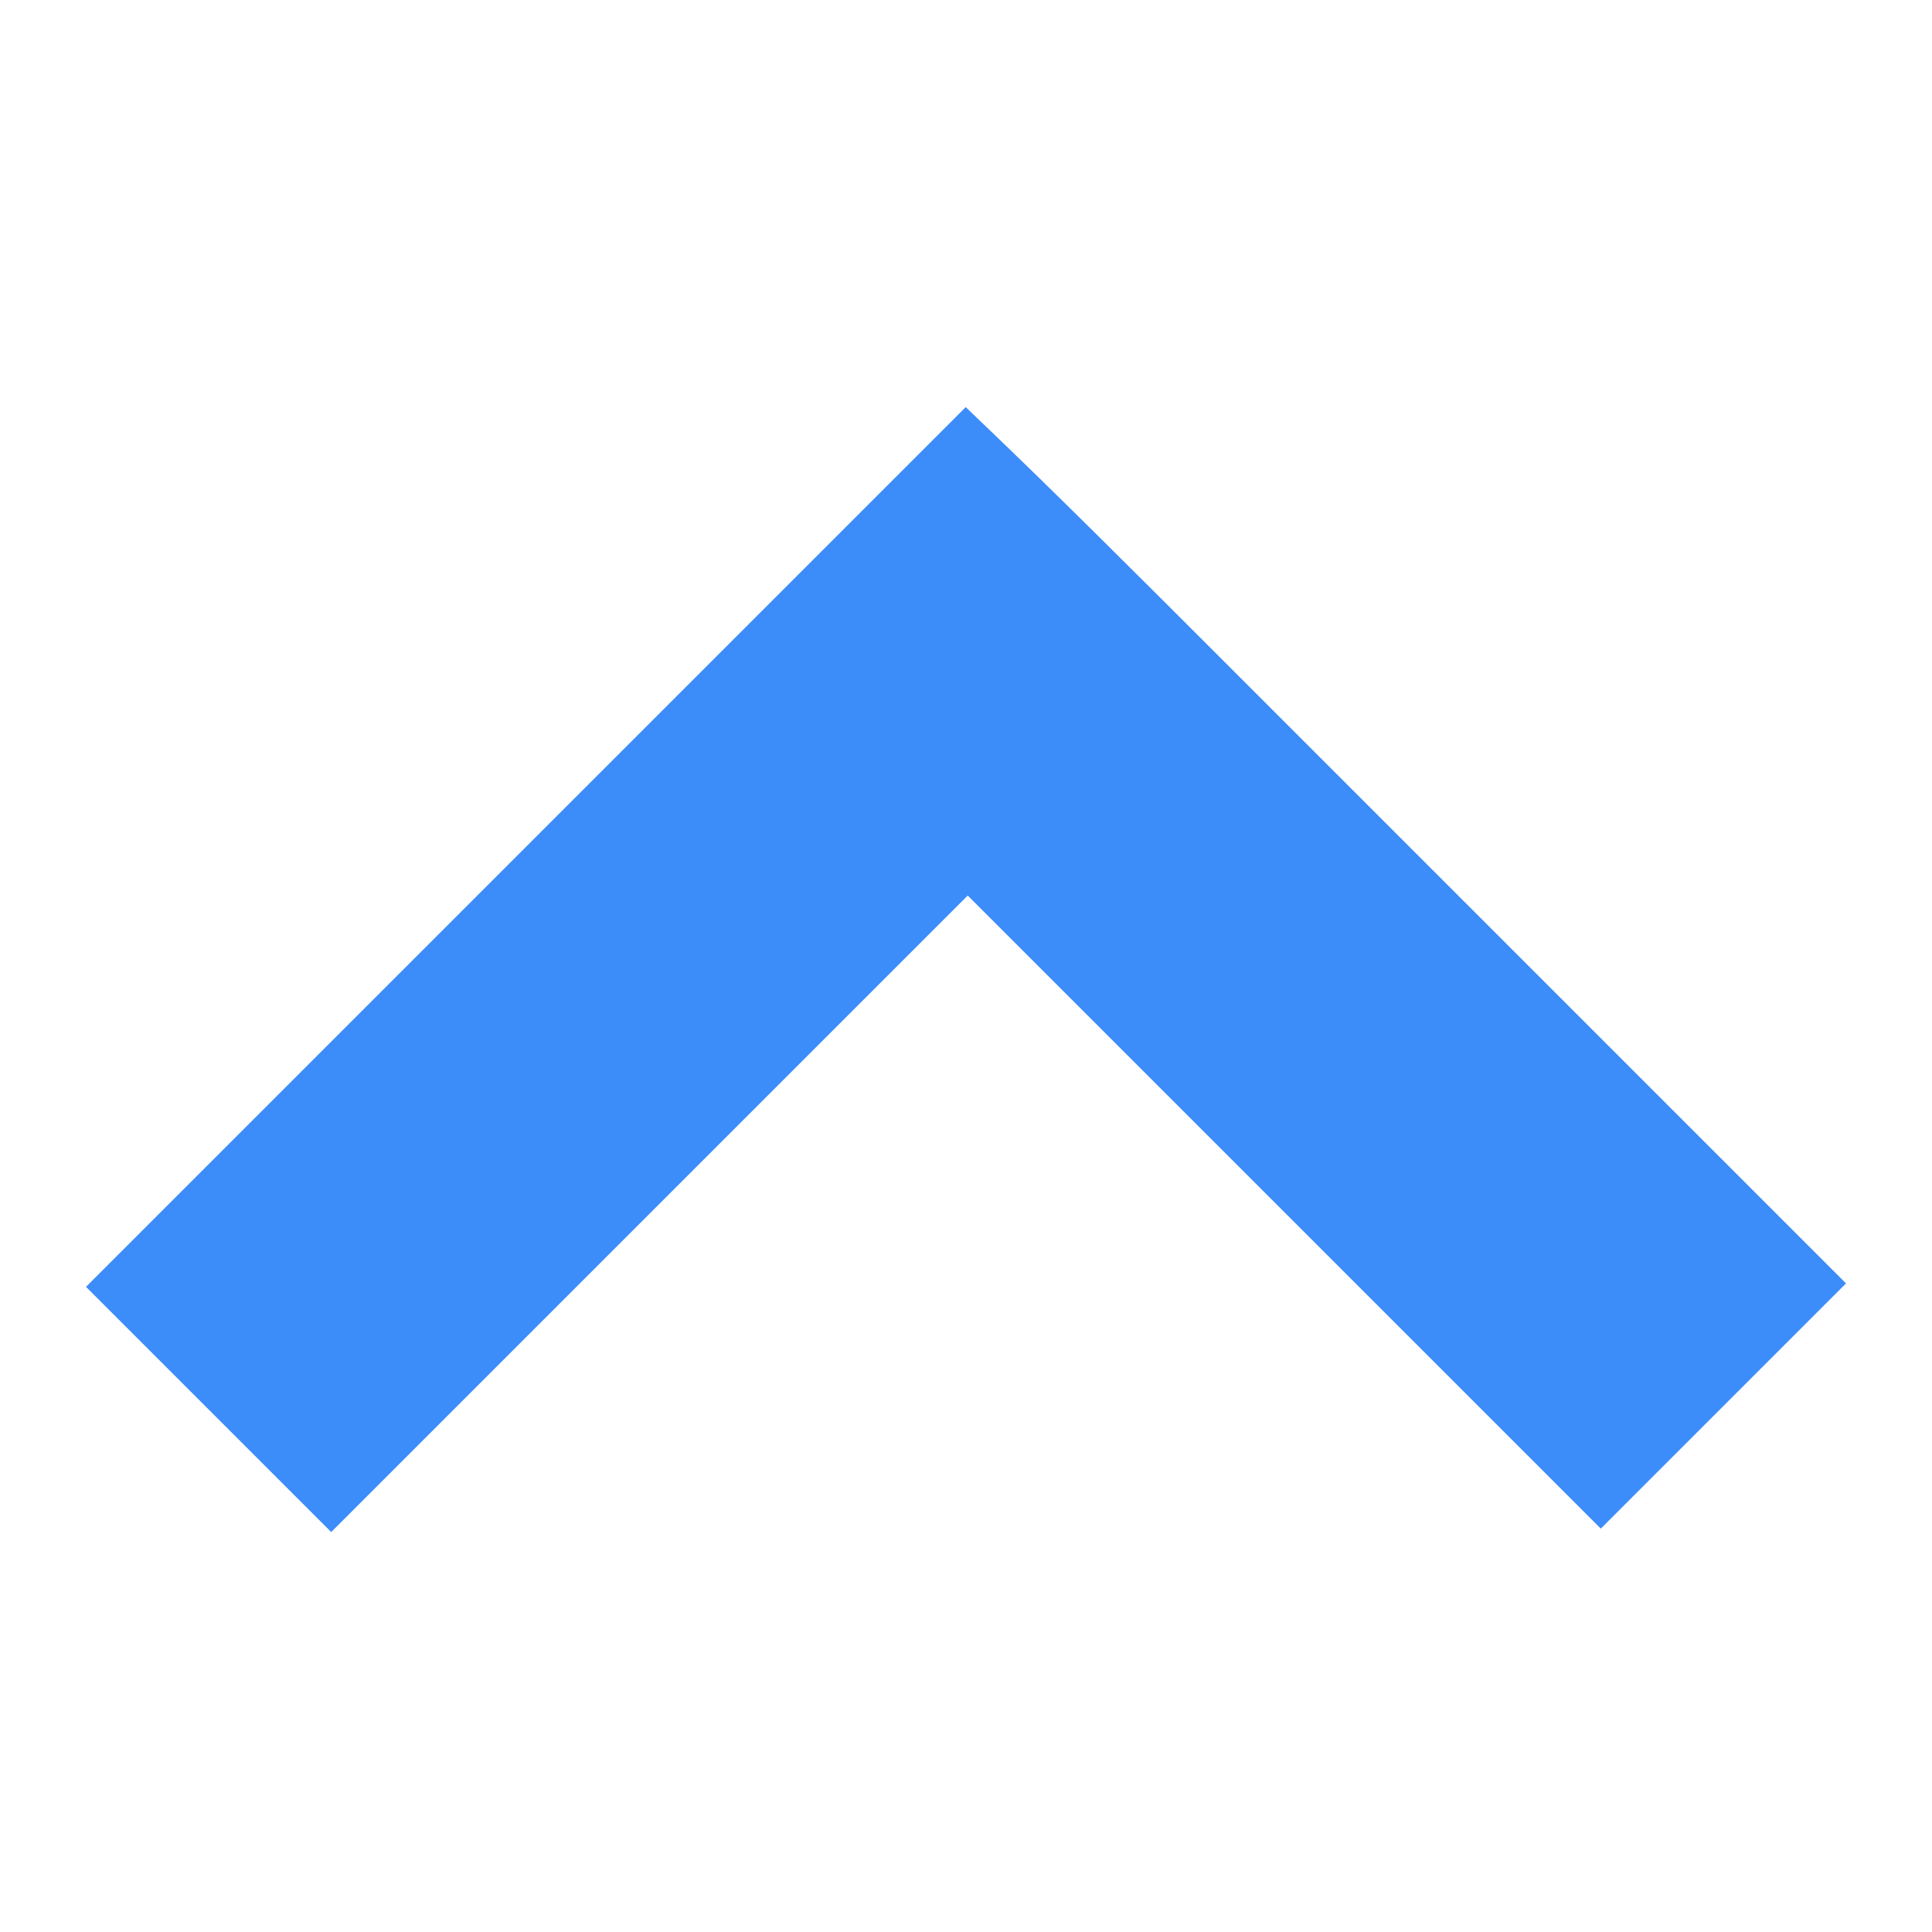 <?xml version="1.0" encoding="utf-8"?>
<!-- Generator: Adobe Illustrator 27.5.0, SVG Export Plug-In . SVG Version: 6.00 Build 0)  -->
<svg version="1.1" id="Layer_1" xmlns="http://www.w3.org/2000/svg" xmlns:xlink="http://www.w3.org/1999/xlink" x="0px" y="0px"
	 viewBox="0 0 56 56" style="enable-background:new 0 0 56 56;" xml:space="preserve">
<style type="text/css">
	.st0{fill-rule:evenodd;clip-rule:evenodd;fill:#3C8CFA;stroke:#3C8CFA;}
</style>
<g id="Artboard-1">
	<path id="Stroke-2" class="st0" d="M34.8,19.2l18,18l-6.4,6.4c-6-6-12-12-18-18L28,25.3l-0.4,0.4l-18,18c-2.1-2.1-4.3-4.3-6.4-6.4
		l18-18l6.8-6.8C30.3,14.7,32.5,16.9,34.8,19.2z"/>
</g>
</svg>
